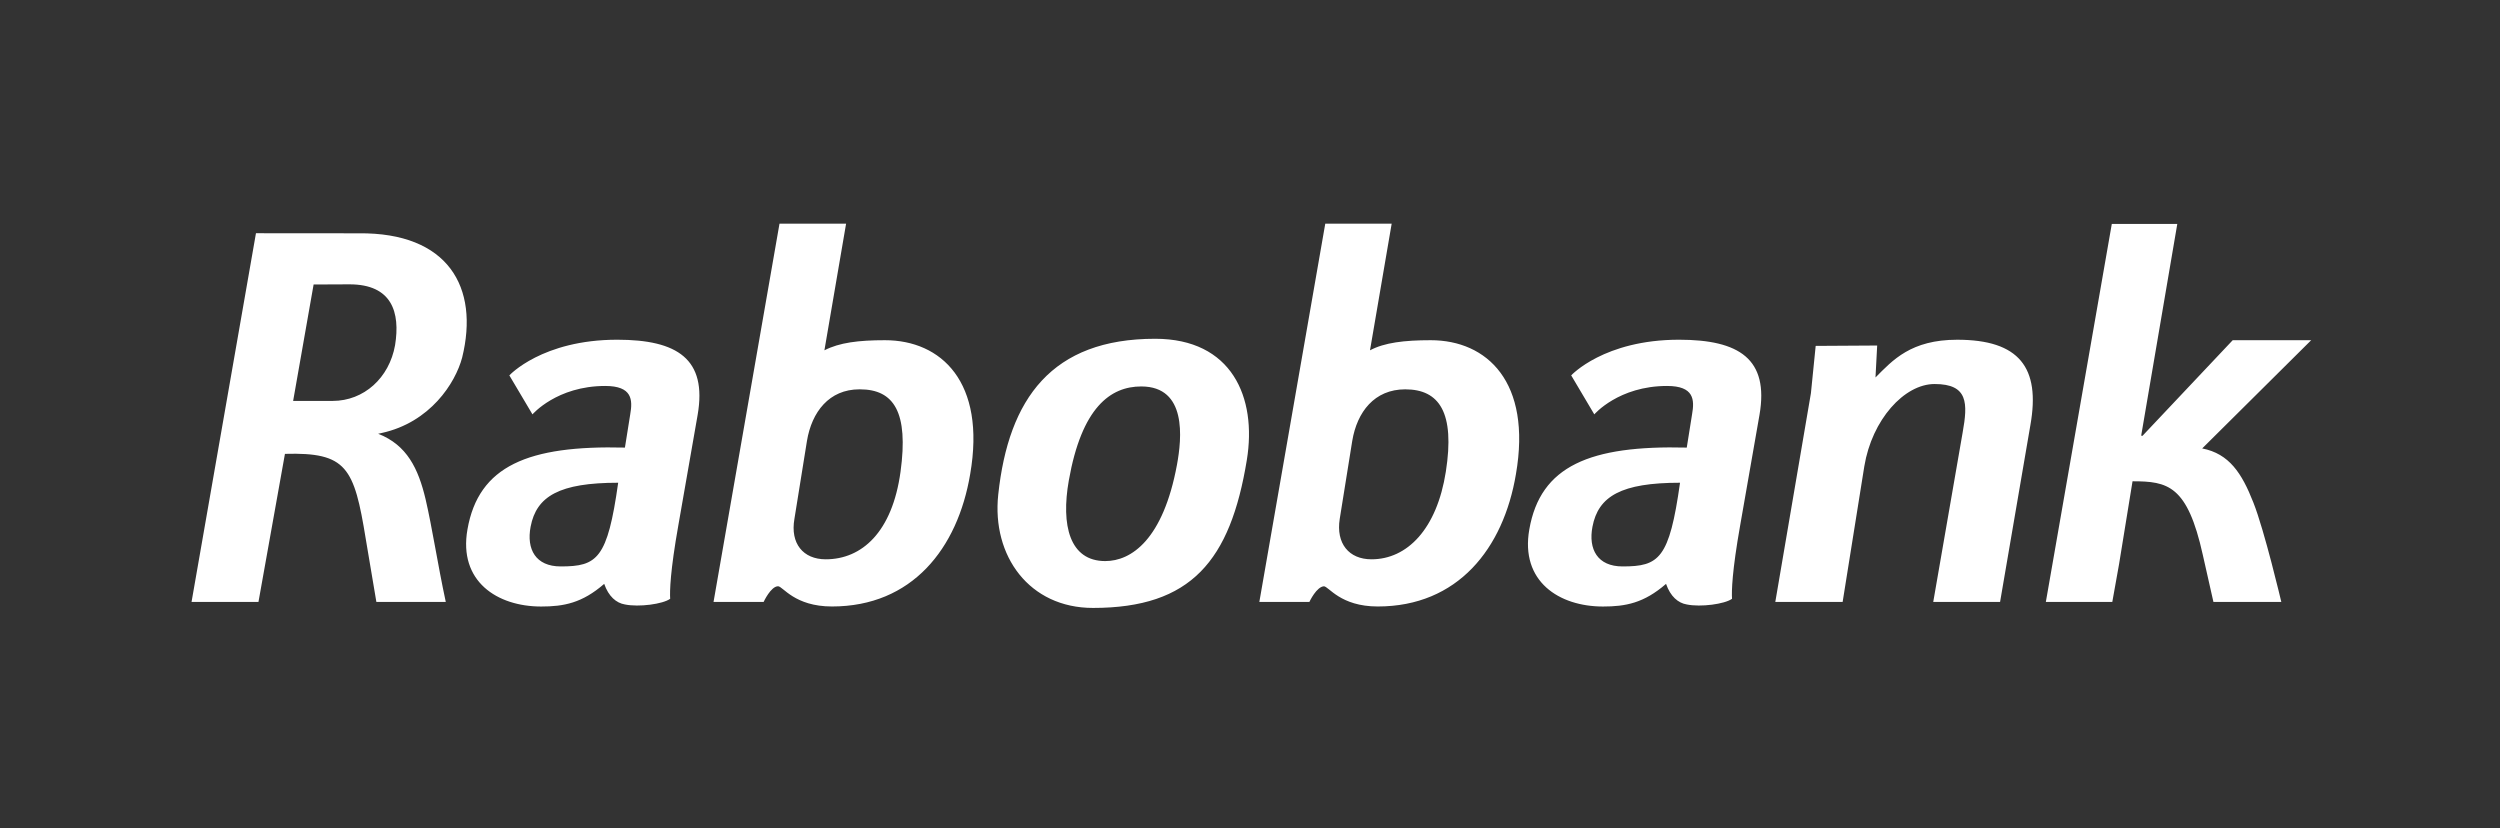 <svg width="169" height="56" viewBox="0 0 169 56" fill="none" xmlns="http://www.w3.org/2000/svg">
<rect x="0" y="0" width="169" height="56" fill="#333333" stroke="none"/>
<path d="M97.739 31.883C97.131 35.772 95.123 37.809 92.713 37.809C91.183 37.809 90.303 36.736 90.566 35.075L91.412 29.802C91.738 27.849 92.91 26.319 94.993 26.319C97.303 26.319 98.363 27.891 97.739 31.883ZM89.491 39.632C89.818 39.632 90.598 40.998 93.136 40.998C98.54 40.998 101.633 37.093 102.478 32.047C103.554 25.831 100.527 22.998 96.717 22.998C94.927 22.998 93.588 23.16 92.612 23.681L94.077 15.12H89.588L85.131 40.691H88.514C88.514 40.691 89.004 39.631 89.524 39.631L89.491 39.632ZM137.256 28.727C137.94 24.854 136.507 22.966 132.308 22.966C129.183 22.966 127.953 24.341 126.783 25.517L126.897 23.357L122.74 23.383L122.418 26.58L120.01 40.692H124.562L126.027 31.526C126.547 28.368 128.729 25.96 130.779 25.96C133.057 25.96 133.029 27.262 132.673 29.248L130.687 40.692H135.205L137.256 28.727ZM156.235 22.999H150.93L144.832 29.463L144.744 29.45L147.185 15.136H142.758L138.299 40.692H142.791L143.249 38.134L144.159 32.535C146.534 32.535 147.87 32.797 148.911 37.516L149.628 40.692H154.217C154.217 40.692 153.078 35.856 152.327 33.97C151.547 31.982 150.692 30.671 148.868 30.314L156.235 22.999ZM25.794 29.272C29.081 28.556 30.786 25.894 31.242 24.17C32.413 19.417 30.298 15.706 24.244 15.772L17.303 15.766L12.948 40.692H17.472L19.262 30.681C23.433 30.567 23.94 31.583 24.727 36.441L25.443 40.692H30.135C29.582 38.121 29.223 35.694 28.768 33.74C28.28 31.689 27.519 30.085 25.565 29.323L25.794 29.272ZM26.707 23.332C26.315 25.546 24.602 27.102 22.485 27.102H19.816L21.2 19.232L23.625 19.221C26.504 19.221 27.065 21.119 26.707 23.332ZM47.161 28.043C47.811 24.267 45.792 22.965 41.724 22.965C36.647 22.965 34.432 25.376 34.432 25.376L35.995 28.012C35.995 28.012 37.637 26.091 40.911 26.091C42.739 26.091 42.778 27.019 42.603 28.012L42.245 30.257C35.701 30.093 32.349 31.492 31.6 35.79C30.981 39.306 33.618 41.001 36.58 41.001C38.109 41.001 39.347 40.771 40.844 39.469C41.138 40.316 41.658 40.764 42.244 40.861C43.188 41.057 44.816 40.836 45.304 40.478C45.272 39.957 45.304 38.623 45.858 35.498L47.161 28.043ZM41.789 32.633C41.064 37.777 40.38 38.291 37.903 38.291C36.211 38.291 35.58 37.13 35.869 35.607C36.262 33.537 37.827 32.633 41.789 32.633ZM118.942 28.043C119.593 24.267 117.572 22.965 113.504 22.965C108.428 22.965 106.213 25.376 106.213 25.376L107.775 28.012C107.775 28.012 109.416 26.091 112.692 26.091C114.52 26.091 114.559 27.019 114.383 28.012L114.025 30.257C107.481 30.093 104.129 31.492 103.381 35.79C102.761 39.306 105.399 41.001 108.36 41.001C109.889 41.001 111.127 40.771 112.625 39.469C112.918 40.316 113.439 40.764 114.024 40.861C114.969 41.057 116.596 40.836 117.085 40.478C117.052 39.957 117.085 38.623 117.638 35.498L118.942 28.043ZM113.57 32.633C112.845 37.777 112.161 38.291 109.685 38.291C107.991 38.291 107.361 37.13 107.65 35.607C108.044 33.537 109.608 32.633 113.57 32.633ZM56.242 40.998C61.647 40.998 64.739 37.093 65.585 32.047C66.66 25.831 63.632 22.998 59.823 22.998C58.033 22.998 56.741 23.16 55.73 23.681L57.196 15.12H52.694L48.235 40.691H51.621C51.621 40.691 52.108 39.631 52.598 39.631C52.922 39.632 53.704 40.998 56.242 40.998ZM58.13 26.319C60.442 26.319 61.423 27.879 60.877 31.883C60.319 35.974 58.261 37.809 55.819 37.809C54.29 37.809 53.411 36.736 53.703 35.075L54.551 29.802C54.876 27.849 56.048 26.319 58.098 26.319L58.13 26.319ZM67.481 33.435C68.177 26.927 71.112 22.901 78.087 22.901C83.268 22.901 84.98 26.854 84.285 31.1C83.172 37.898 80.528 41.096 73.887 41.096C69.586 41.097 67.037 37.592 67.481 33.435ZM79.563 31.418C79.895 29.62 80.249 26.124 77.15 26.124C75.069 26.124 73.124 27.535 72.251 32.484C71.718 35.505 72.302 37.929 74.714 37.929C76.479 37.929 78.628 36.474 79.563 31.418Z" fill="white"/>
</svg>
